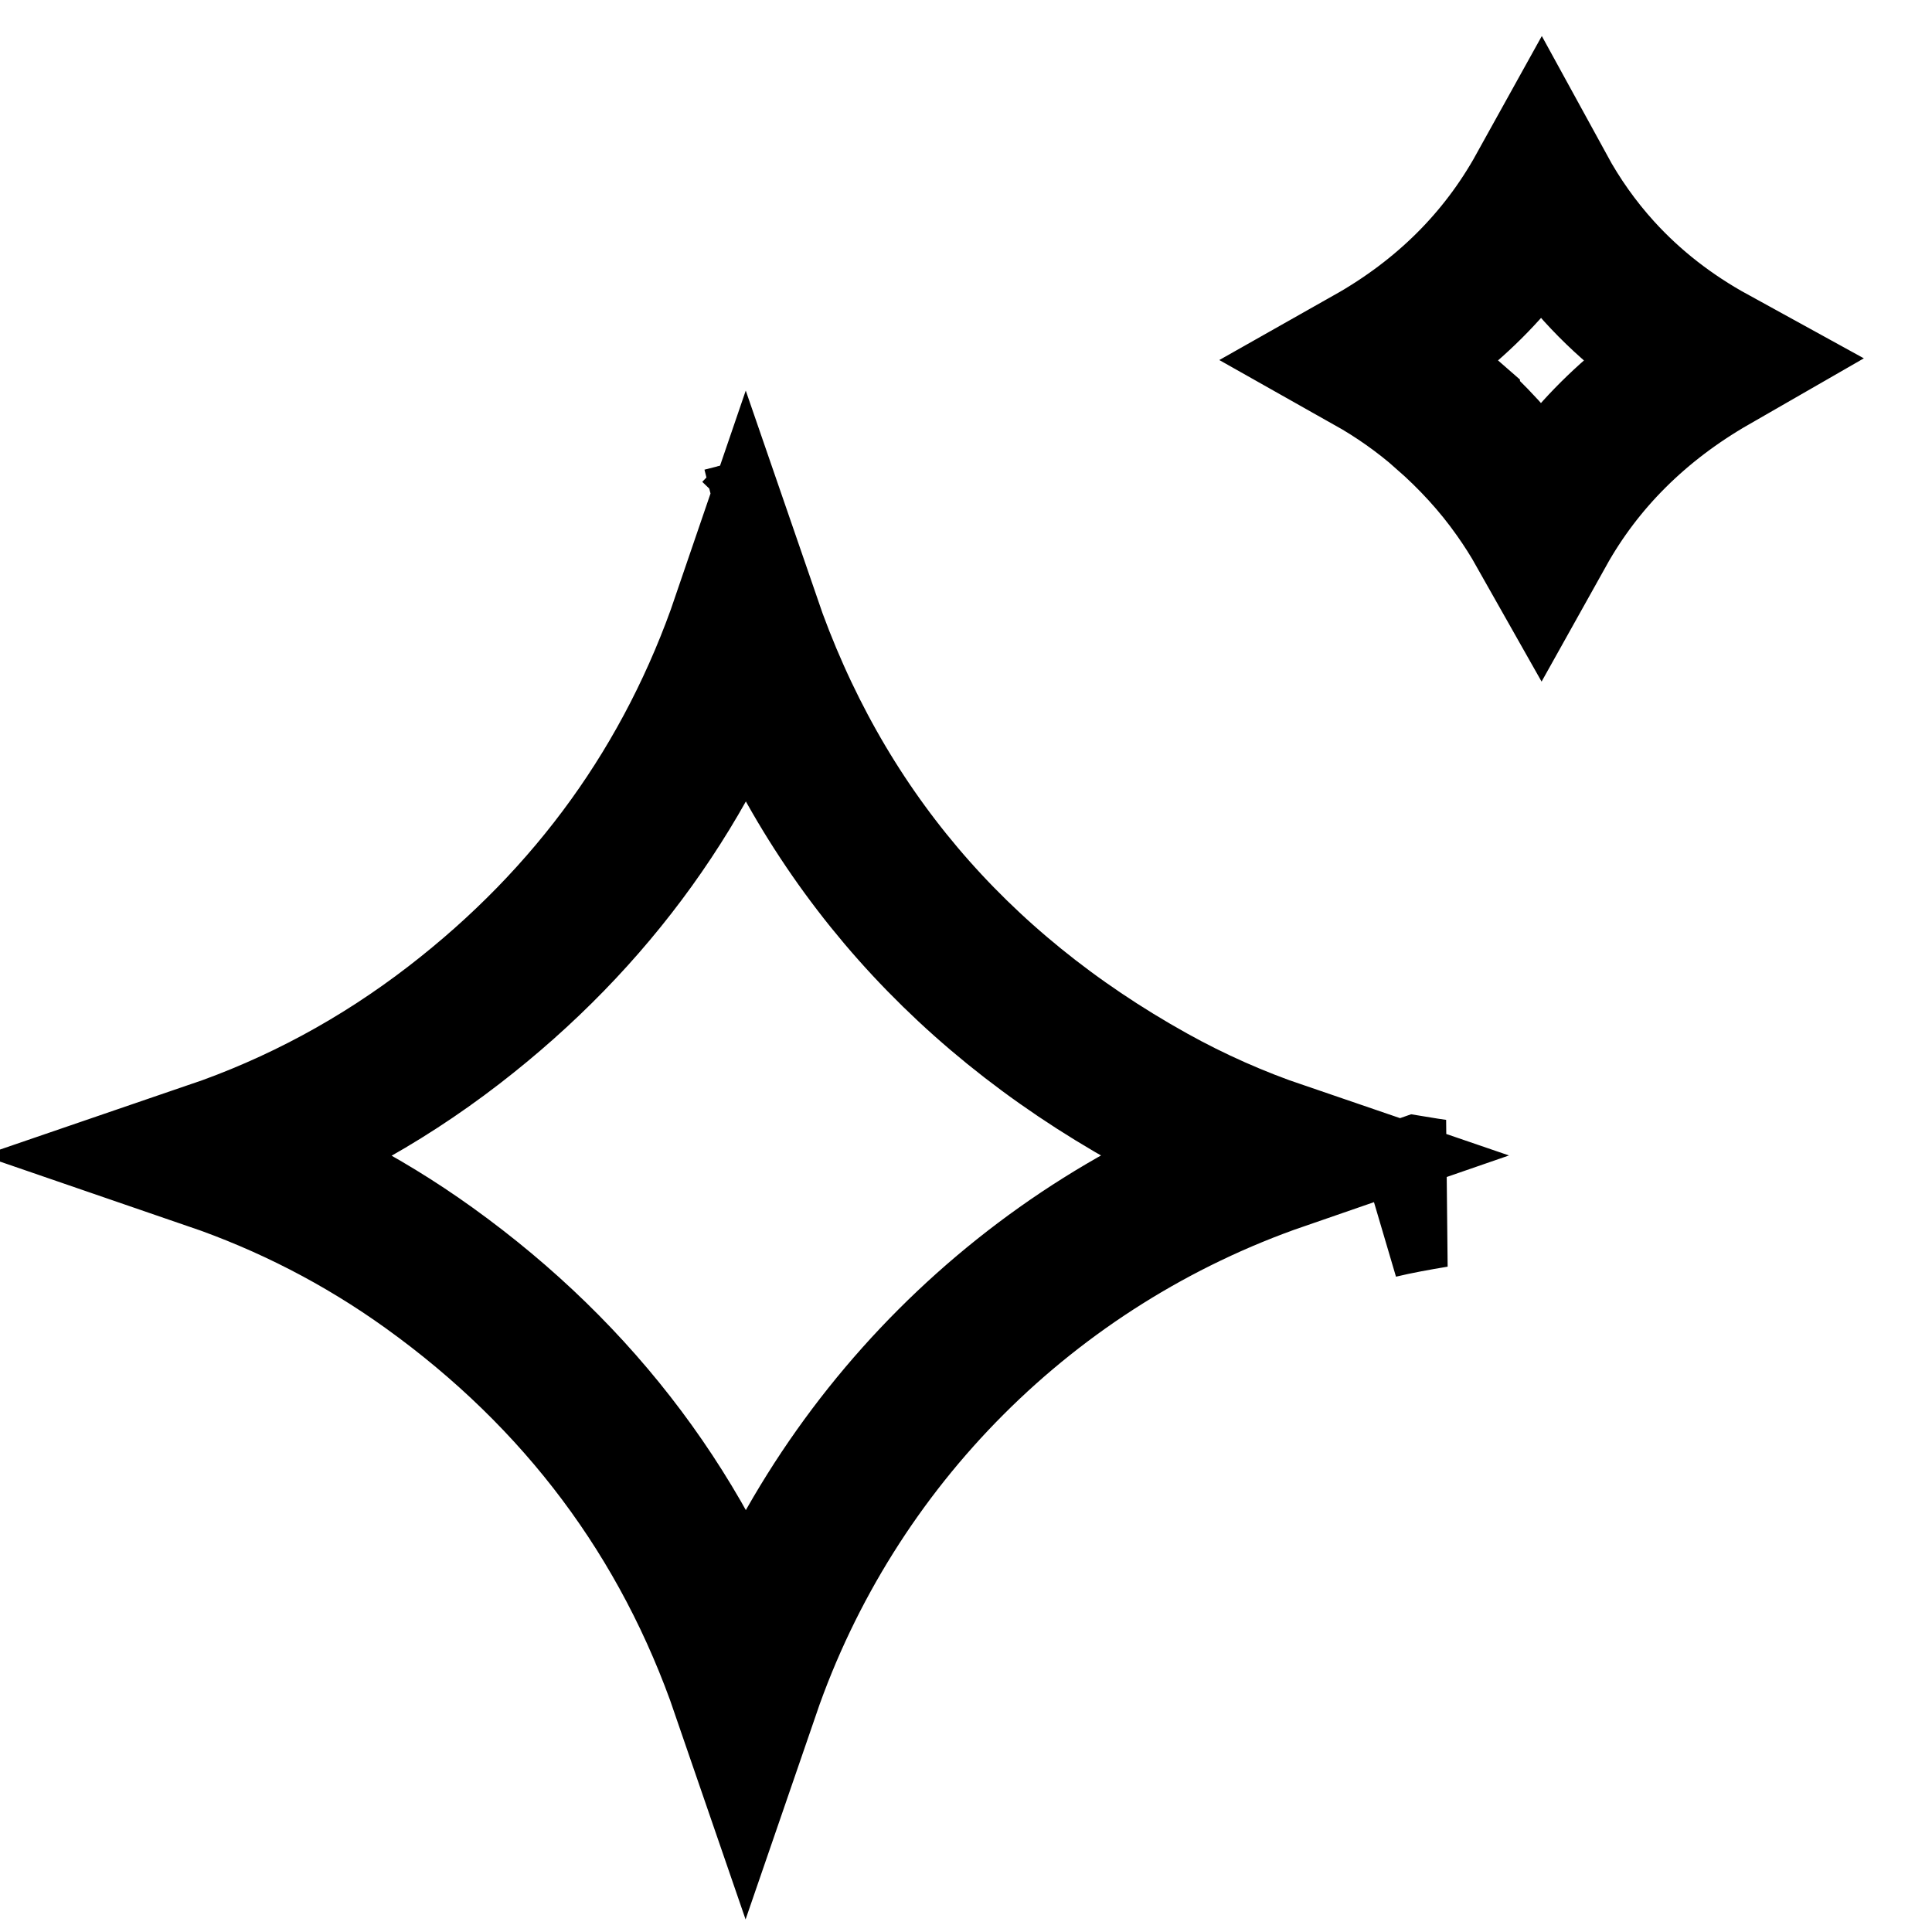 <svg width="26" height="26" viewBox="0 0 26 26" fill="none" xmlns="http://www.w3.org/2000/svg">
<path d="M2.849 15.553C4.013 15.155 5.103 14.571 6.109 13.795L6.109 13.795C7.983 12.35 9.294 10.52 10.039 8.34C11.001 11.137 12.826 13.299 15.488 14.781L15.488 14.781C16.052 15.095 16.633 15.351 17.23 15.555C13.85 16.723 11.195 19.379 10.034 22.755C9.236 20.433 7.81 18.526 5.775 17.063L5.775 17.063C4.862 16.407 3.883 15.908 2.849 15.553ZM19.079 16.024C19.163 16.038 19.248 16.05 19.316 16.06C19.06 16.103 18.805 16.148 18.552 16.209L19.079 16.024ZM9.726 7.29C9.726 7.29 9.726 7.29 9.726 7.29L10.172 7.177L10.173 7.177L10.387 7.122C10.387 7.122 10.387 7.122 10.387 7.122L10.173 7.176L10.172 7.177L9.726 7.29Z" stroke="url(#paint0_linear_319_11161)" style="" stroke-width="2"/>
<path d="M18.444 4.844C19.444 4.279 20.214 3.512 20.743 2.558C20.959 2.953 21.217 3.318 21.519 3.651C21.954 4.13 22.465 4.525 23.042 4.842C22.04 5.418 21.268 6.186 20.741 7.13C20.645 6.96 20.539 6.794 20.424 6.631L20.424 6.631C20.139 6.226 19.811 5.874 19.455 5.561L19.455 5.56C19.138 5.281 18.799 5.044 18.444 4.844Z" stroke="url(#paint1_linear_319_11161)" style="" stroke-width="2"/>
<defs>
<linearGradient id="paint0_linear_319_11161" x1="10.036" y1="5.515" x2="10.036" y2="25.591" gradientUnits="userSpaceOnUse">
<stop stop-color="#2DA9D3" style="stop-color:#2DA9D3;stop-color:color(display-p3 0.176 0.663 0.828);stop-opacity:1;"/>
<stop offset="1" stop-color="#49CDB2" style="stop-color:#49CDB2;stop-color:color(display-p3 0.286 0.804 0.698);stop-opacity:1;"/>
</linearGradient>
<linearGradient id="paint1_linear_319_11161" x1="20.743" y1="0" x2="20.743" y2="9.693" gradientUnits="userSpaceOnUse">
<stop stop-color="#2DA9D3" style="stop-color:#2DA9D3;stop-color:color(display-p3 0.176 0.663 0.828);stop-opacity:1;"/>
<stop offset="1" stop-color="#49CDB2" style="stop-color:#49CDB2;stop-color:color(display-p3 0.286 0.804 0.698);stop-opacity:1;"/>
</linearGradient>
</defs>
</svg>
